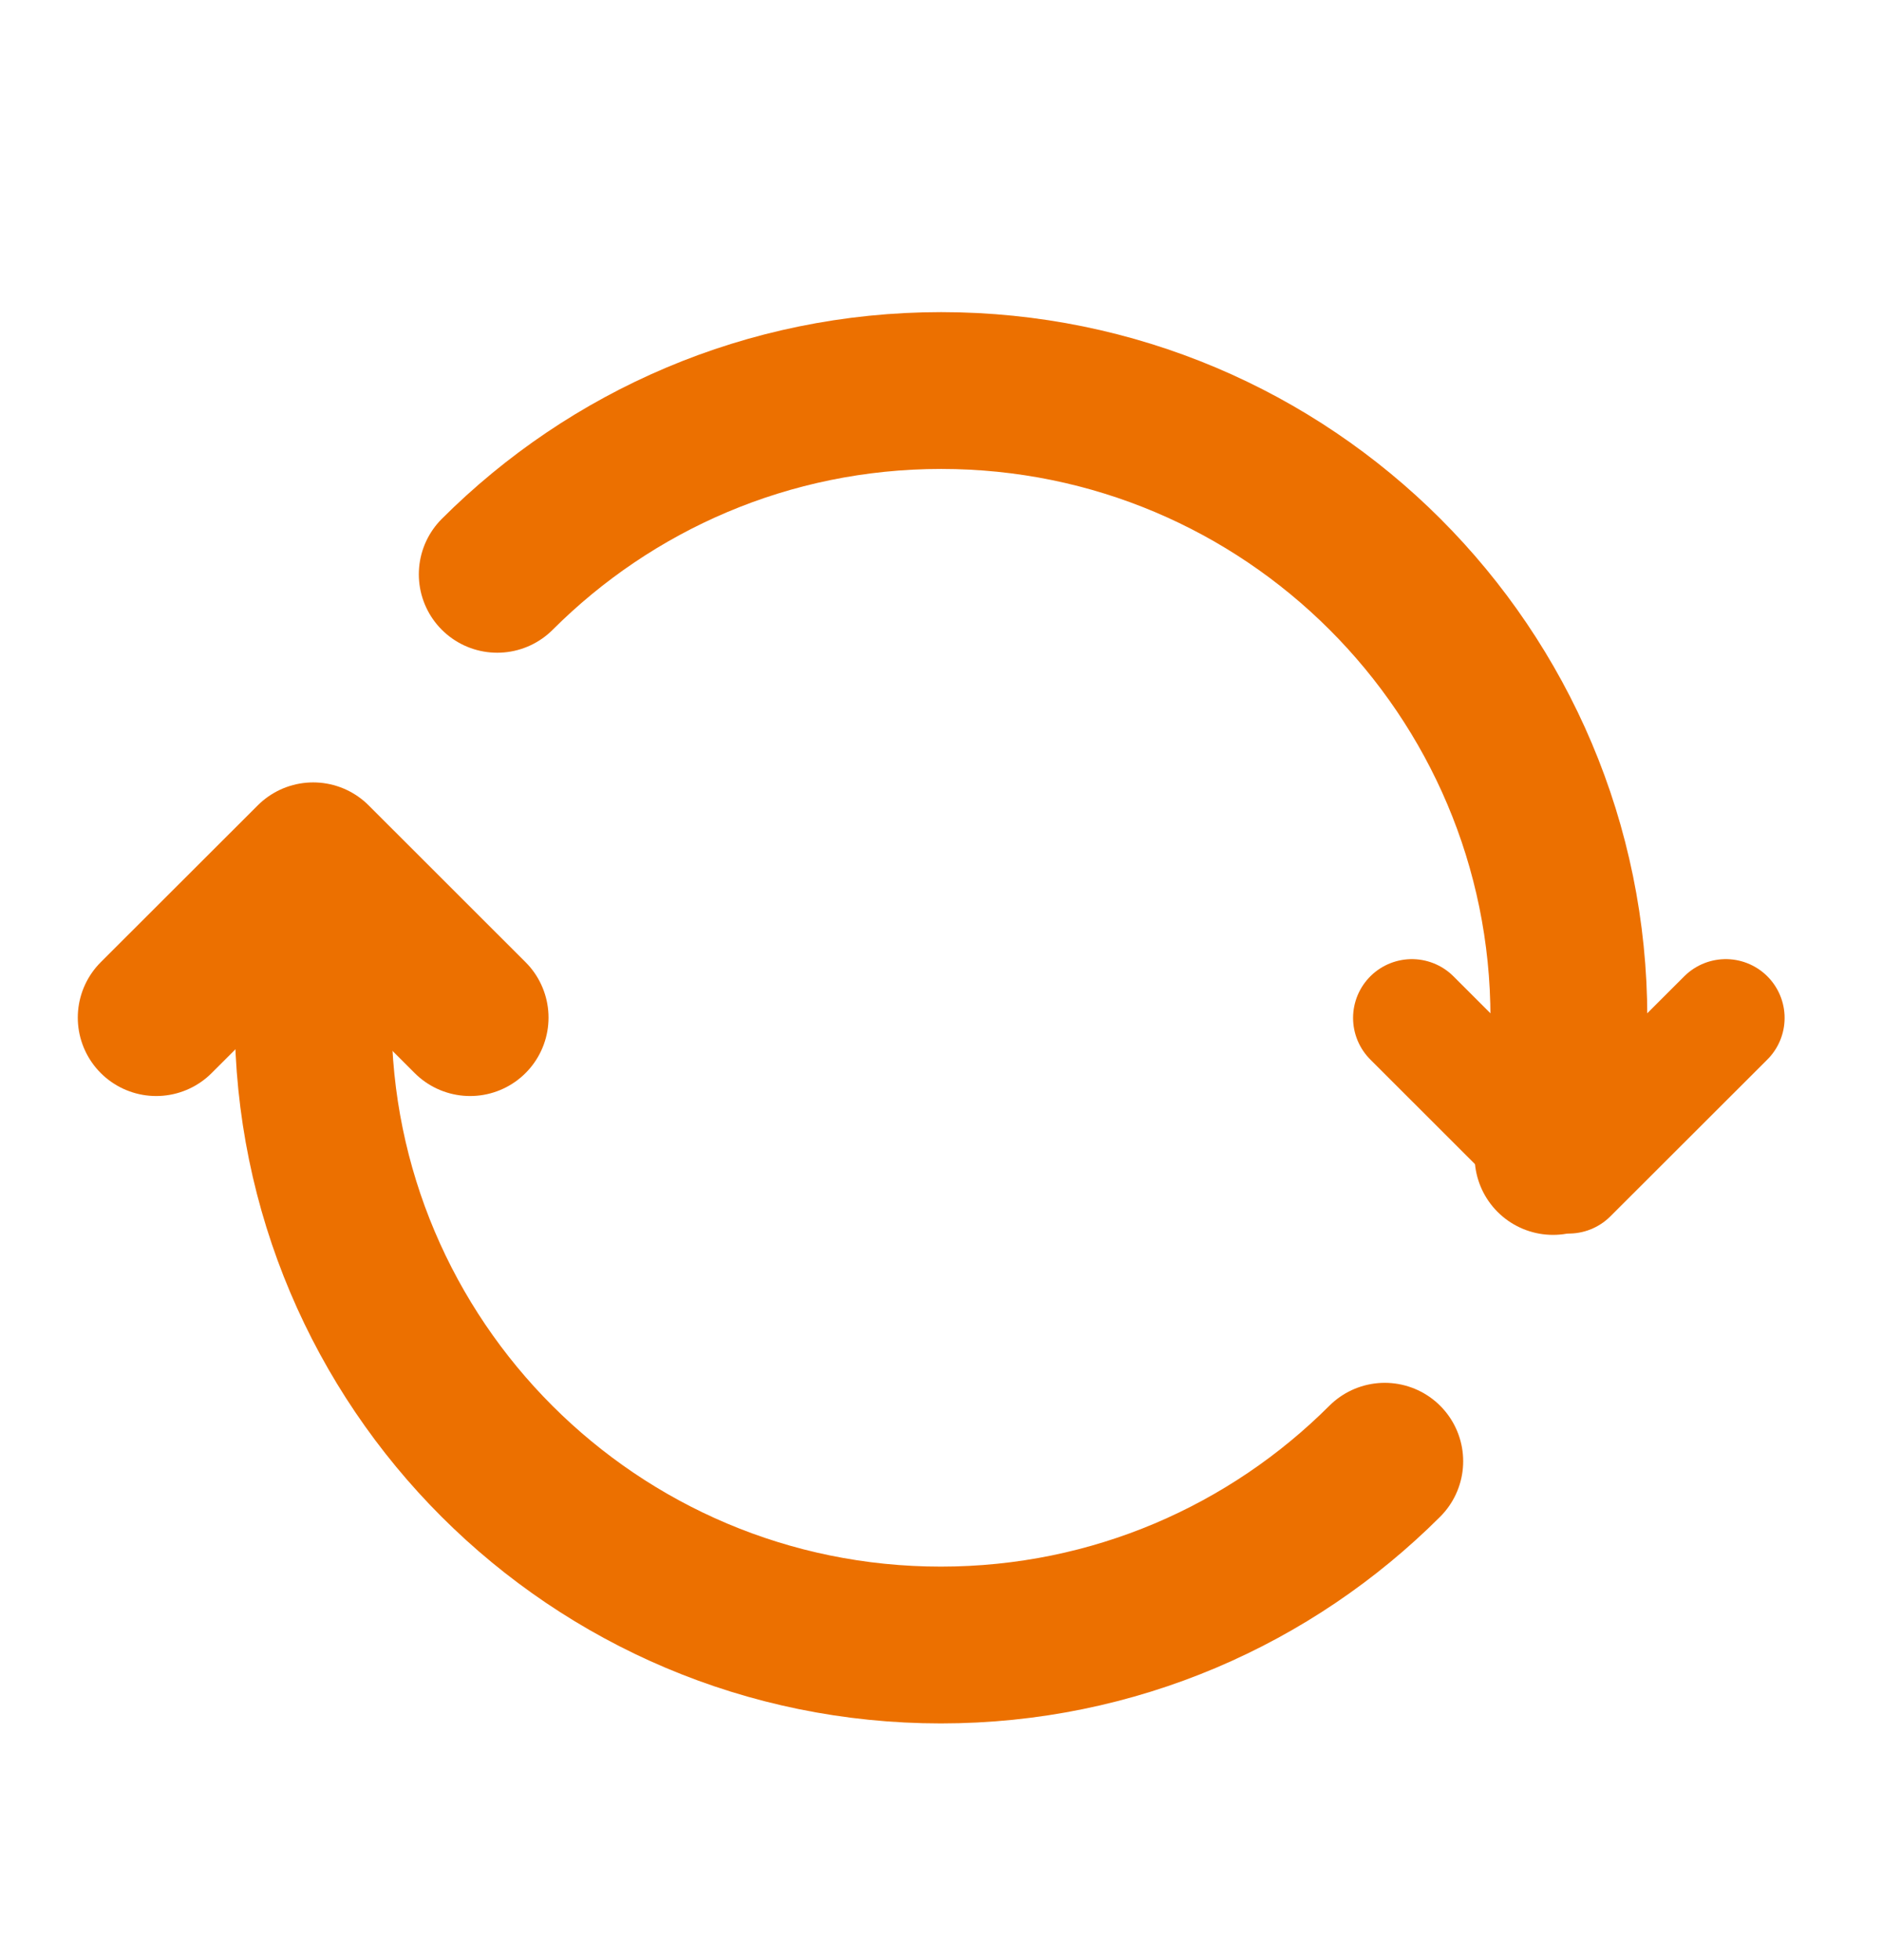 <?xml version="1.0" encoding="UTF-8"?>
<svg xmlns="http://www.w3.org/2000/svg" width="24" height="25" viewBox="0 0 24 25" fill="none">
  <path d="M22.008 12.983L20.006 14.983L18.005 12.983" stroke="#EC7000" stroke-width="1.5" stroke-linecap="round" stroke-linejoin="round"></path>
  <path d="M6.341 7.325C7.79 5.877 9.791 4.981 12.002 4.981C16.423 4.981 20.007 8.563 20.007 12.983C20.007 13.591 19.933 14.181 19.805 14.75" stroke="#EC7000" stroke-width="2" stroke-linecap="round" stroke-linejoin="round"></path>
  <path d="M1.992 12.979L3.994 10.979L5.995 12.979" stroke="#EC7000" stroke-width="2" stroke-linecap="round" stroke-linejoin="round"></path>
  <path d="M17.659 18.637C16.21 20.085 14.209 20.981 11.998 20.981C7.577 20.981 3.993 17.399 3.993 12.979C3.993 12.371 4.067 11.781 4.195 11.212" stroke="#EC7000" stroke-width="2" stroke-linecap="round" stroke-linejoin="round"></path>
</svg>
